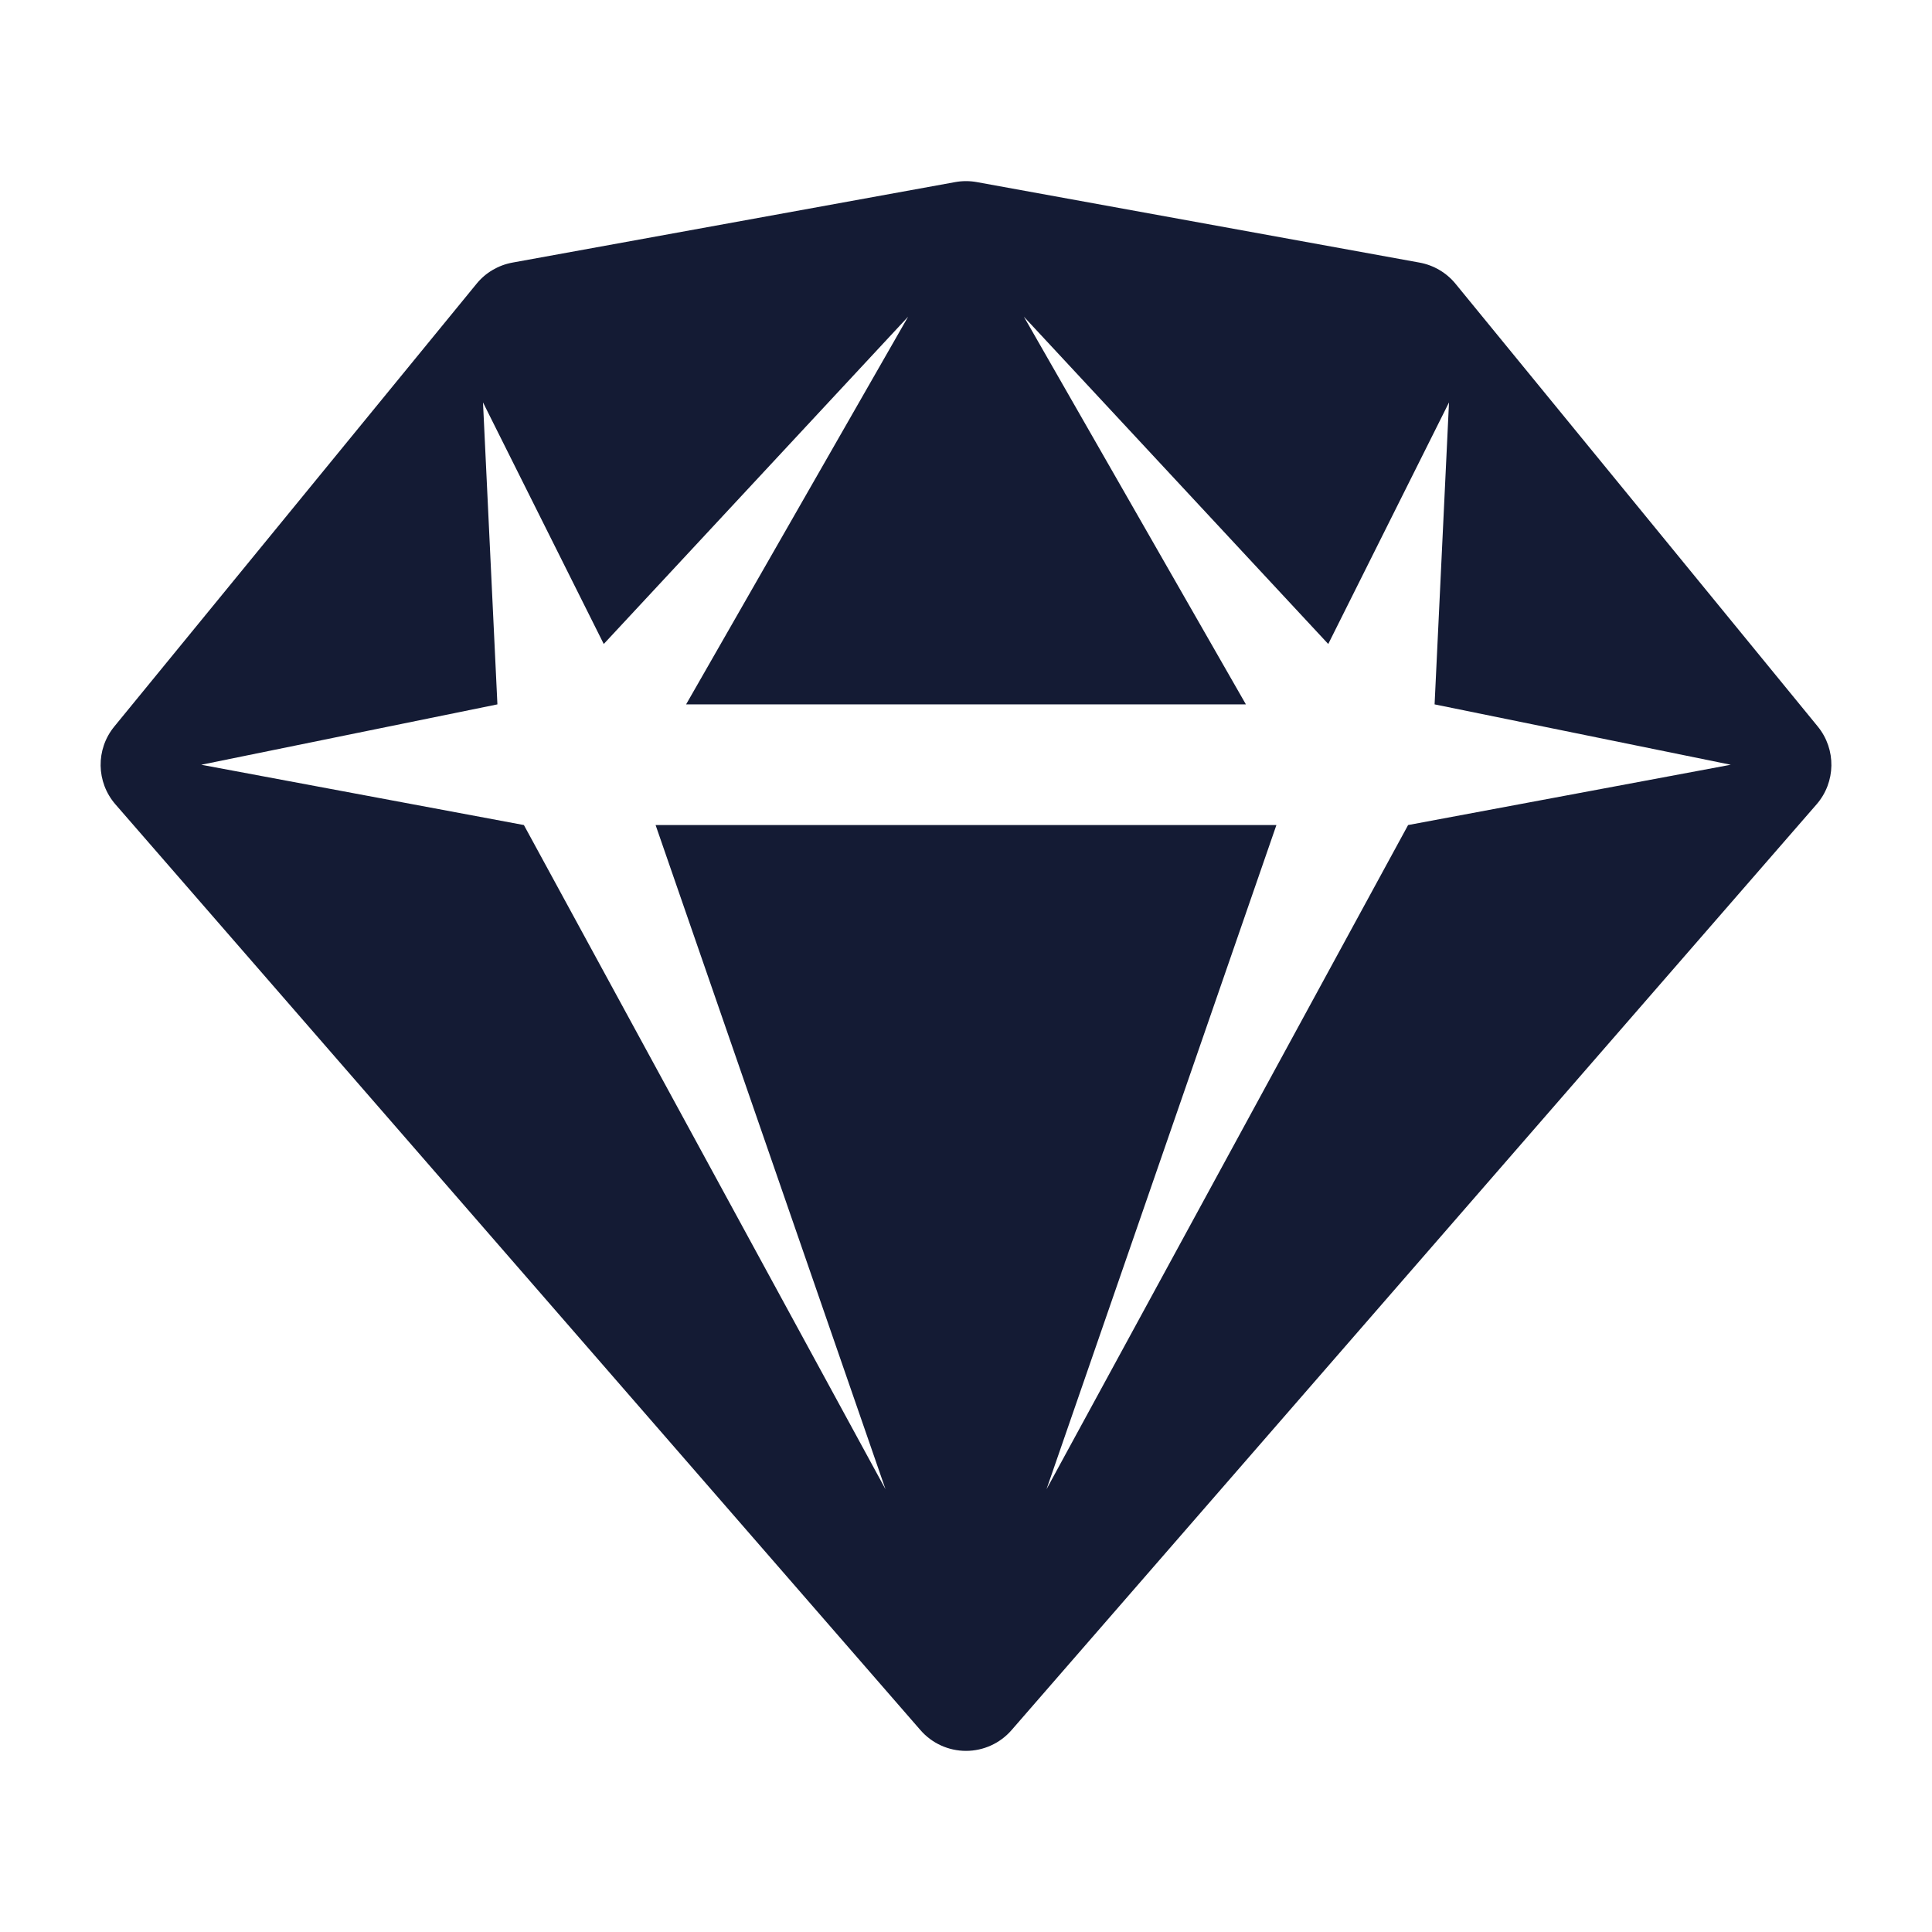 <svg width="24" height="24" viewBox="0 0 24 24" fill="none" xmlns="http://www.w3.org/2000/svg">
<path fill-rule="evenodd" clip-rule="evenodd" d="M17.634 3.262L12.134 2.262C12.045 2.246 11.955 2.246 11.866 2.262L6.366 3.262C6.191 3.294 6.032 3.387 5.92 3.525L1.42 9.025C1.188 9.308 1.194 9.716 1.434 9.992L11.434 21.492C11.576 21.656 11.783 21.75 12 21.75C12.217 21.75 12.424 21.656 12.566 21.492L22.566 9.992C22.806 9.716 22.812 9.308 22.581 9.025L18.081 3.525C17.968 3.387 17.809 3.294 17.634 3.262ZM7.5 8L6 4.999L6.179 8.75L2.5 9.5L6.508 10.249L11 18.5L8.144 10.249H15.856L13 18.5L17.492 10.249L21.5 9.5L17.821 8.75L18 4.999L16.5 8L12.719 3.934L15.477 8.75H8.523L11.281 3.934L7.5 8Z" fill="#141B34"/>
</svg>
